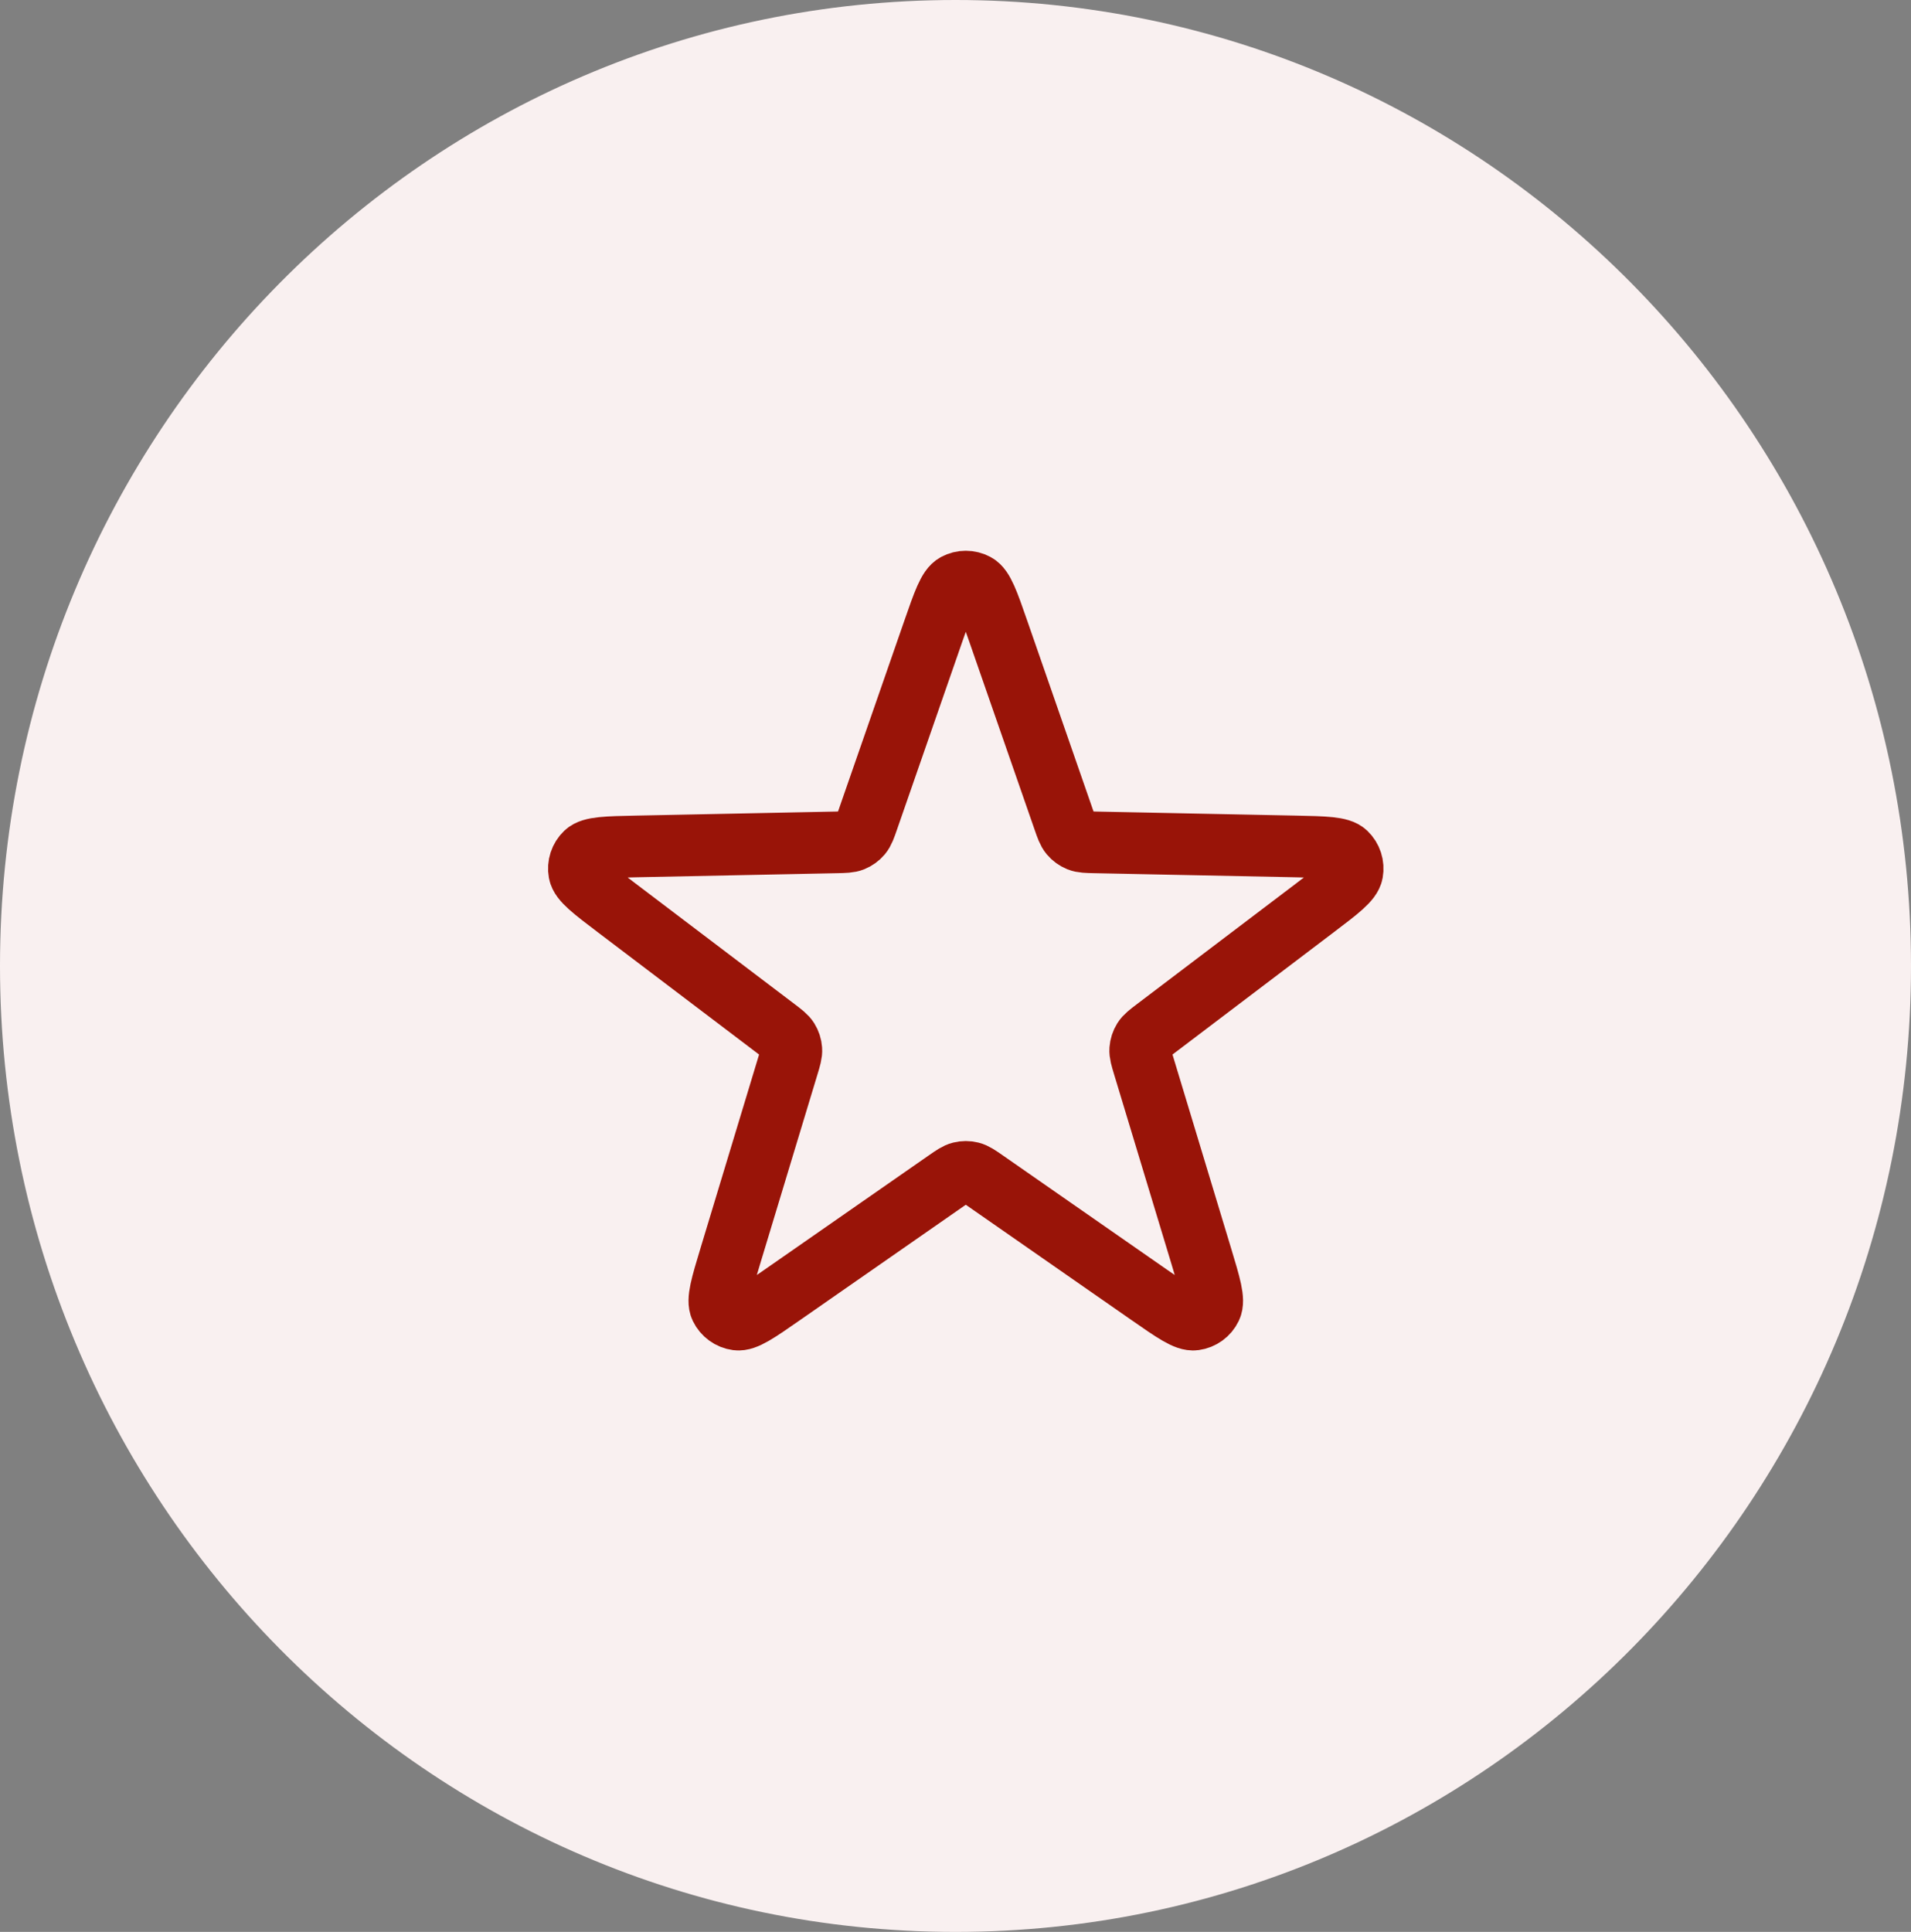 <svg width="93" height="94" viewBox="0 0 93 94" fill="none" xmlns="http://www.w3.org/2000/svg">
<rect x="0" y="0" width="93" height="94" fill="#808080" stroke="none"/>
<g clip-path="url(#clip0_74_77)">
<path d="M46.5 94C72.181 94 93 72.957 93 47C93 21.043 72.181 0 46.5 0C20.819 0 0 21.043 0 47C0 72.957 20.819 94 46.5 94Z" fill="#F9F0F0"/>
<path d="M45.426 30.696C45.909 29.308 46.15 28.615 46.506 28.423C46.815 28.256 47.186 28.256 47.495 28.423C47.852 28.615 48.093 29.308 48.575 30.696L51.763 39.867C51.9 40.262 51.969 40.46 52.093 40.607C52.202 40.737 52.341 40.838 52.498 40.902C52.676 40.974 52.885 40.978 53.303 40.987L63.011 41.184C64.48 41.214 65.214 41.229 65.507 41.509C65.76 41.751 65.875 42.105 65.812 42.449C65.74 42.848 65.155 43.291 63.984 44.179L56.246 50.045C55.913 50.298 55.747 50.424 55.645 50.587C55.555 50.731 55.502 50.895 55.49 51.064C55.477 51.256 55.537 51.456 55.658 51.856L58.47 61.15C58.895 62.556 59.108 63.259 58.932 63.624C58.781 63.94 58.48 64.158 58.133 64.205C57.731 64.259 57.128 63.839 55.923 63L47.953 57.454C47.609 57.216 47.438 57.096 47.252 57.05C47.087 57.009 46.914 57.009 46.75 57.05C46.563 57.096 46.392 57.216 46.049 57.454L38.078 63C36.873 63.839 36.27 64.259 35.869 64.205C35.521 64.158 35.221 63.94 35.069 63.624C34.893 63.259 35.106 62.556 35.531 61.15L38.343 51.856C38.464 51.456 38.525 51.256 38.511 51.064C38.499 50.895 38.446 50.731 38.356 50.587C38.254 50.424 38.088 50.298 37.755 50.045L30.017 44.179C28.847 43.291 28.261 42.848 28.189 42.449C28.126 42.105 28.241 41.751 28.494 41.509C28.787 41.229 29.522 41.214 30.99 41.184L40.698 40.987C41.116 40.978 41.325 40.974 41.503 40.902C41.66 40.838 41.8 40.737 41.909 40.607C42.032 40.46 42.101 40.262 42.238 39.867L45.426 30.696Z" stroke="#991408" stroke-width="3" stroke-linecap="round" stroke-linejoin="round"/>
</g>
<defs>
<clipPath id="clip0_74_77">
<rect width="93" height="94" fill="white"/>
</clipPath>
</defs>
</svg>
